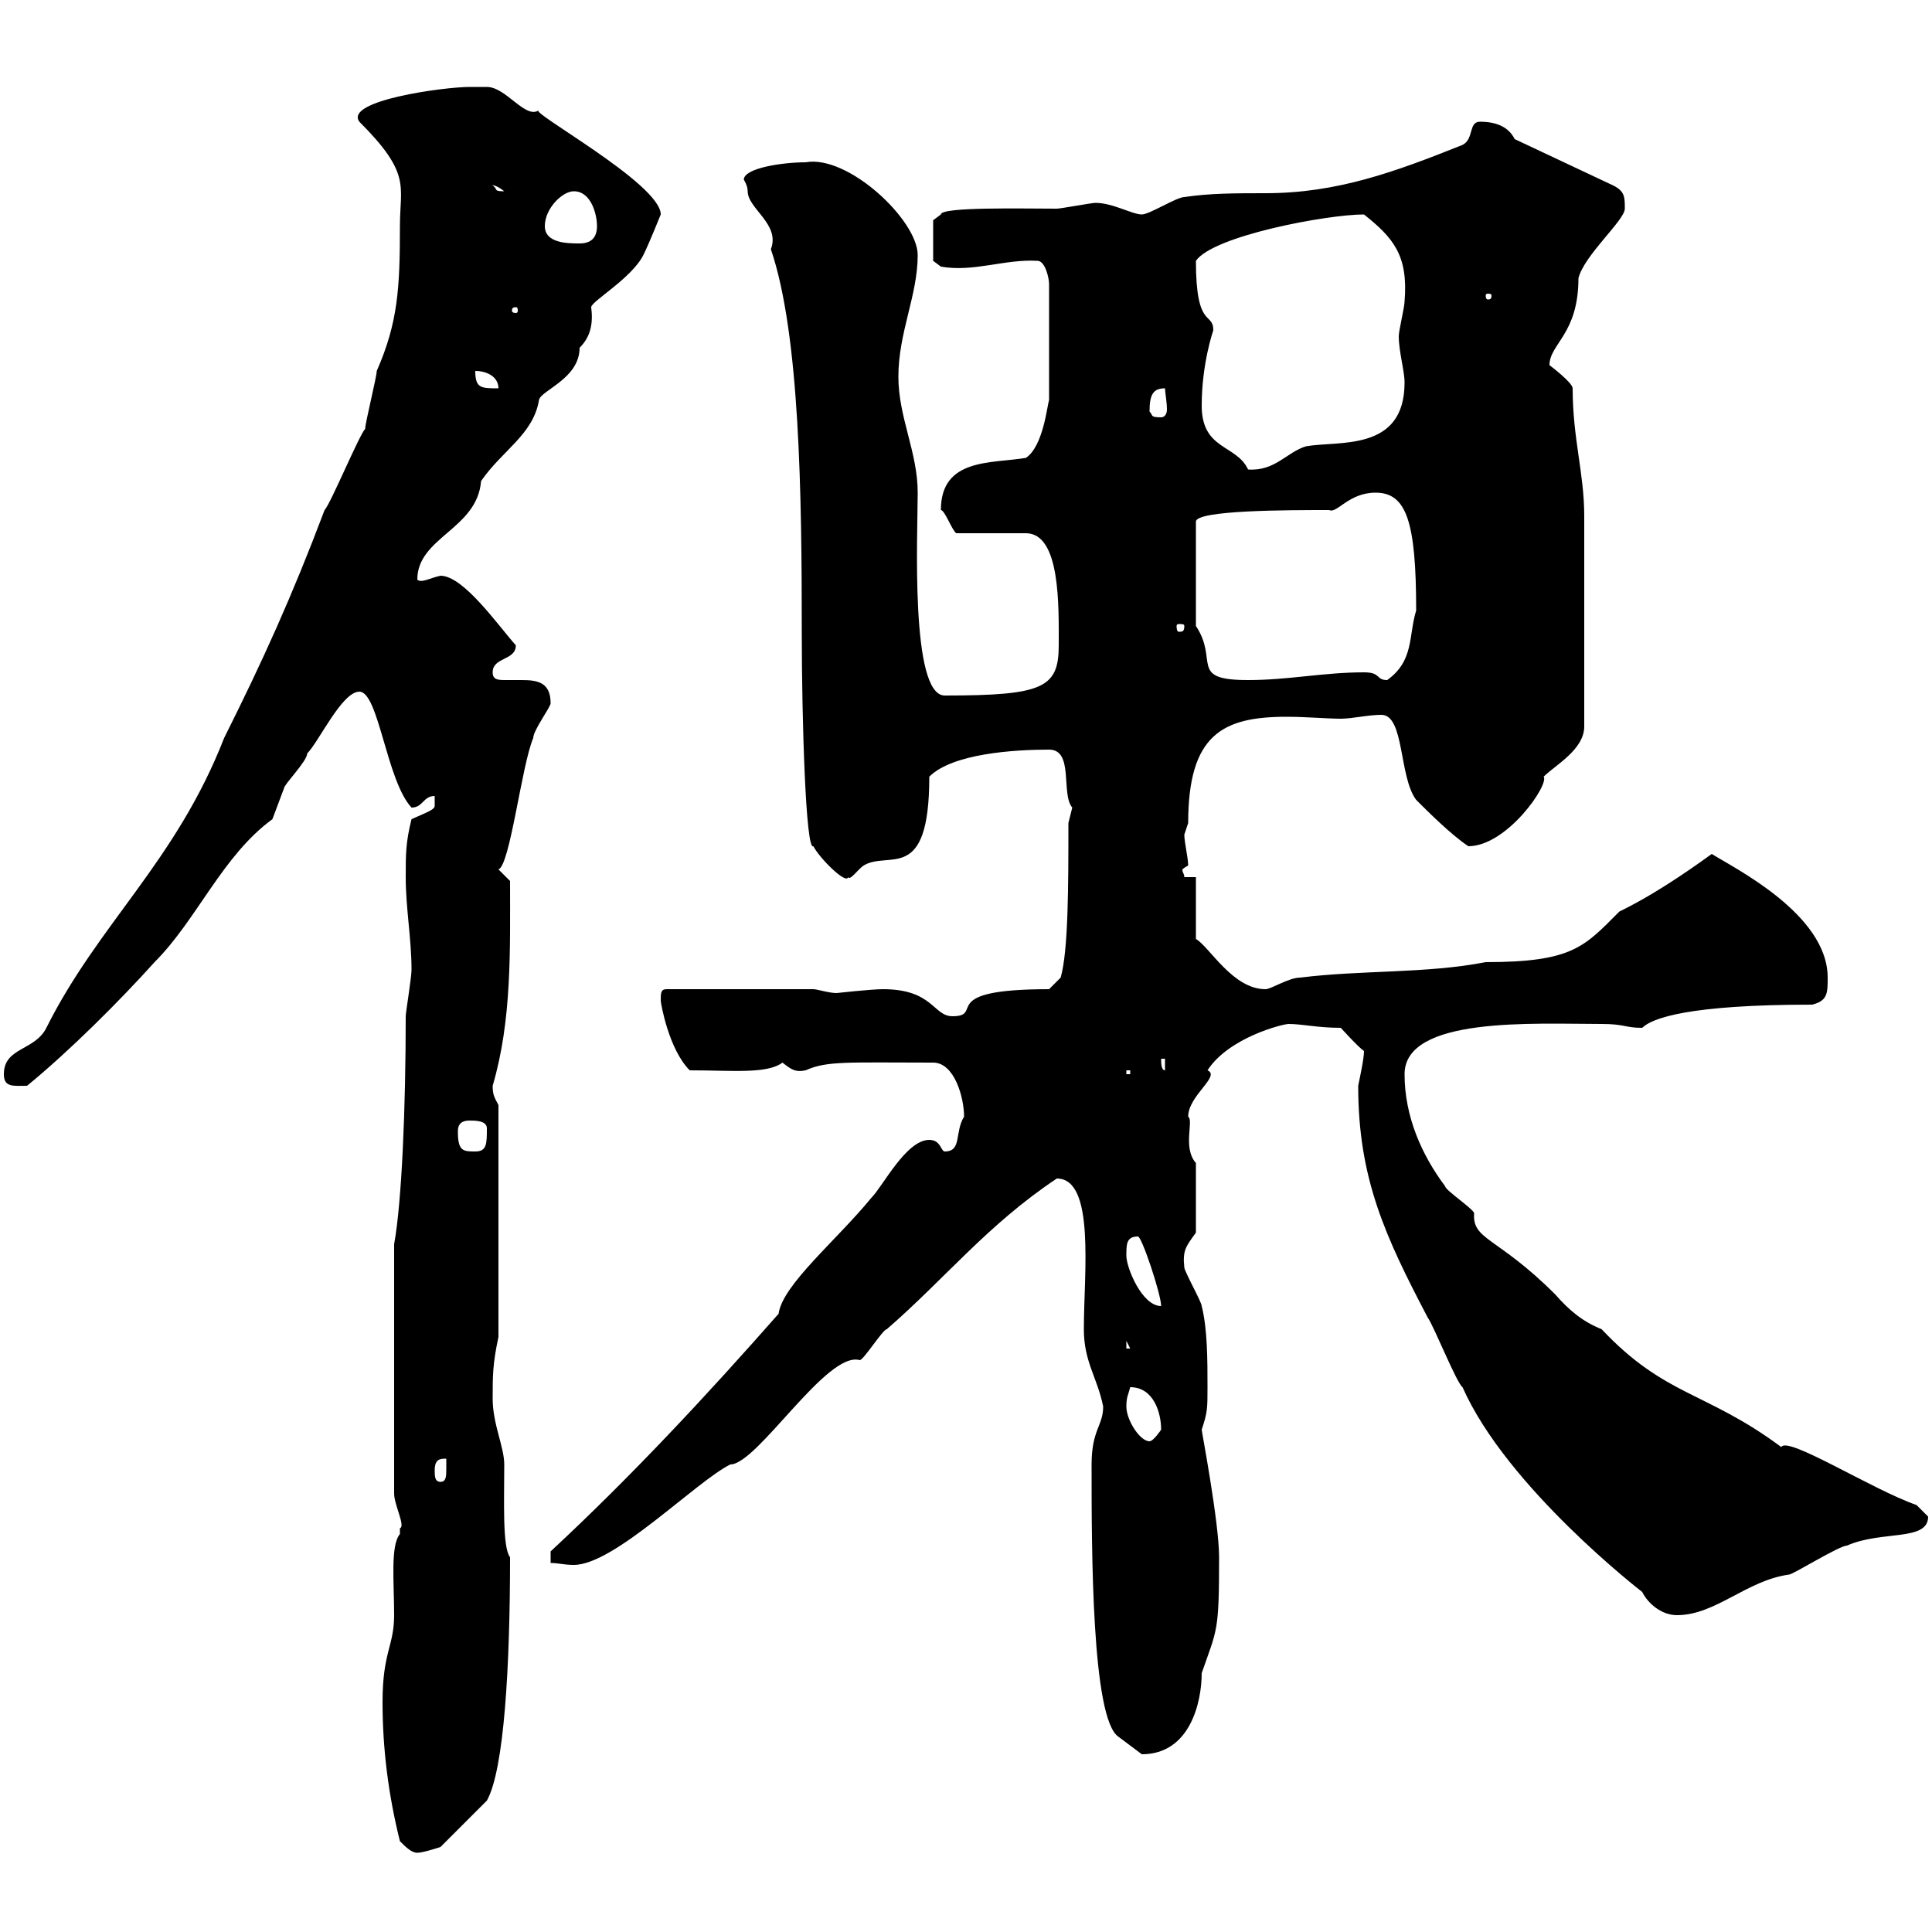 <svg xmlns="http://www.w3.org/2000/svg" xmlns:xlink="http://www.w3.org/1999/xlink" width="300" height="300"><path d="M62.10 285.90C63 286.80 63.90 287.70 64.80 287.70C65.70 287.70 68.40 286.80 68.40 286.80L75.60 279.60C78.30 274.80 79.20 258.60 79.20 241.80C78 240.30 78.30 233.10 78.30 227.40C78.30 224.70 76.50 221.10 76.50 217.20C76.50 213.60 76.50 211.80 77.40 207.60L77.40 171.60C76.80 170.40 76.50 170.10 76.50 168.60C79.50 158.40 79.20 147.60 79.20 136.80L77.40 135C79.20 134.40 81 118.80 82.80 114.60C82.80 113.40 85.50 109.80 85.50 109.20C85.50 105.90 83.40 105.60 81 105.60C80.10 105.60 79.50 105.60 78.60 105.60C77.40 105.60 76.50 105.60 76.50 104.40C76.50 102 80.10 102.60 80.10 100.20C77.40 97.20 72 89.40 68.40 89.40C66.90 89.70 65.40 90.60 64.80 90C64.80 83.40 74.10 82.20 74.70 74.70C78 69.90 82.80 67.50 83.70 62.10C84 60.60 90 58.80 90 54C91.80 52.20 92.10 50.10 91.80 47.70C91.80 46.80 98.10 43.20 99.90 39.60C100.80 37.80 102.60 33.30 102.60 33.30C102.60 28.50 81.60 17.10 83.70 17.10C81.60 18.60 78.60 13.50 75.60 13.50C75.60 13.50 73.80 13.50 72.90 13.50C69 13.50 53.40 15.60 55.80 18.90C63.90 27 62.10 28.80 62.10 35.10C62.10 44.70 61.80 50.10 58.50 57.60C58.50 58.50 56.70 65.70 56.70 66.60C55.80 67.50 51.30 78.30 50.40 79.20C45.30 92.70 40.80 102.60 34.80 114.60C27.30 133.80 15.30 143.40 7.20 159.60C5.40 163.20 0.60 162.60 0.60 166.80C0.60 168.90 2.10 168.60 4.20 168.60C10.80 163.20 18.60 155.40 24 149.40C30.60 142.80 34.50 132.90 42.30 127.20C42.30 127.20 44.10 122.40 44.10 122.40C44.10 121.80 47.70 118.20 47.70 117C49.50 115.20 53.10 107.40 55.80 107.40C58.80 107.40 60 121.20 63.90 125.40C65.70 125.40 65.70 123.60 67.50 123.60C67.50 124.20 67.50 125.10 67.50 125.10C67.50 125.70 66.60 126 63.90 127.20C63 130.80 63 132.60 63 136.20C63 141 63.90 145.80 63.90 150.60C63.90 151.80 63 157.20 63 157.80C63 171.90 62.40 186.60 61.20 193.20L61.20 231.90C61.20 233.70 63 237 62.10 237.30C62.10 237.30 62.10 238.20 62.10 238.20C60.60 240 61.20 245.70 61.20 250.80C61.20 255.60 59.40 256.50 59.40 264.30C59.40 271.50 60.30 278.70 62.10 285.90ZM169.50 227.40C169.50 240.60 169.50 267 173.70 269.70C174.90 270.60 177.30 272.40 177.30 272.40C184.80 272.40 186.60 264.30 186.60 259.80C189 252.90 189.30 253.50 189.30 241.80C189.30 236.40 186.60 222.30 186.60 222C187.50 219.30 187.50 218.70 187.50 215.40C187.50 211.20 187.50 206.40 186.60 202.80C186.60 202.20 183.90 197.40 183.90 196.80C183.60 194.10 184.20 193.50 185.70 191.40L185.70 180.60C183.60 178.20 185.40 174 184.50 173.40C184.50 170.10 189.60 167.10 187.50 166.20C190.80 161.10 199.20 159 200.10 159C202.20 159 204.60 159.60 208.20 159.60C208.20 159.60 210.90 162.60 211.80 163.20C211.80 164.40 211.20 167.10 210.90 168.60C210.90 183 215.10 192 221.70 204.60C222.60 205.80 226.20 214.80 227.10 215.40C234 231 255 247.20 255 247.20C255.90 249 258 250.80 260.40 250.80C266.40 250.80 271.20 245.40 277.80 244.50C278.40 244.50 285.60 240 286.80 240C292.20 237.60 299.40 239.40 299.40 235.50C299.40 235.50 297.60 233.70 297.60 233.70C290.70 231.30 277.50 222.90 276.60 224.70C264.90 216 258.60 216.90 248.70 206.40C245.70 205.20 243.60 203.40 241.50 201C232.50 192 228.60 192.60 228.90 188.40C228.90 187.80 224.40 184.80 224.40 184.20C220.80 179.40 218.10 173.40 218.10 166.80C218.10 157.80 238.20 159 248.70 159C252.30 159 252.30 159.60 255 159.60C256.50 158.10 262.20 156 281.40 156C283.80 155.40 283.80 154.20 283.80 151.80C283.80 141.90 269.10 134.70 265.80 132.60C255.90 139.80 251.10 141.60 251.40 141.60C246 147 244.20 149.40 230.70 149.40C221.40 151.20 211.50 150.60 201.90 151.80C200.10 151.80 197.40 153.60 196.50 153.60C191.40 153.60 187.80 147 185.70 145.80L185.70 136.20L183.90 136.20C183.90 135.60 183.60 135.60 183.60 135C183.60 135 183.90 134.70 184.50 134.40C184.50 133.20 183.90 130.80 183.90 129.60C183.90 129.60 184.50 127.80 184.50 127.80C184.50 114 189.90 111.30 199.80 111.30C202.80 111.30 206.10 111.60 208.20 111.60C210 111.60 212.40 111 214.50 111C218.10 111 217.20 120.60 219.90 124.20C221.70 126 225.30 129.60 228 131.40C234 131.40 240.60 121.80 239.70 120.60C241.50 118.80 246 116.40 246 112.80L246 80.10C246 73.50 244.20 68.10 244.20 60.30C244.20 59.40 240.60 56.70 240.60 56.70C240.60 53.40 245.10 51.90 245.10 43.20C246 39.60 252.30 34.20 252.30 32.40C252.30 30.60 252.30 29.70 250.50 28.80L235.20 21.60C234.30 19.80 232.50 18.90 229.80 18.90C228 18.90 228.90 21.60 227.10 22.50C216.60 26.70 207.60 30 196.50 30C192 30 187.80 30 183.90 30.60C182.70 30.60 178.50 33.30 177.30 33.30C175.80 33.30 172.80 31.50 170.10 31.50C169.50 31.50 164.70 32.40 164.10 32.40C158.70 32.40 146.10 32.10 146.10 33.30C146.10 33.30 144.90 34.20 144.90 34.20L144.90 40.50L146.10 41.40C151.20 42.30 156 40.20 161.10 40.50C162.30 40.50 162.90 43.20 162.90 44.10L162.90 62.10C162.60 63 162 69.30 159.30 71.10C153.90 72 146.10 71.10 146.10 79.20C146.70 79.20 147.90 82.50 148.50 82.80L159.30 82.80C164.70 82.80 164.40 94.20 164.40 100.20C164.40 106.80 162 108 146.70 108C141.30 108 142.50 82.80 142.50 76.50C142.50 70.20 139.50 64.80 139.50 58.50C139.50 51.60 142.50 45.90 142.50 39.60C142.50 34.20 131.70 24 125.10 25.20C121.50 25.20 115.50 26.10 115.50 27.90C115.50 27.90 116.10 28.80 116.10 29.70C116.10 32.40 121.20 34.80 119.70 38.70C124.20 51.90 124.50 76.80 124.50 98.40C124.50 111.30 125.10 132.30 126.30 131.40C127.20 133.20 131.40 137.40 131.70 136.20C132 136.80 133.20 135 134.10 134.40C138 132 144.30 137.40 144.30 120.60C147.90 117 157.50 116.40 162.90 116.40C166.80 116.40 164.70 123.30 166.50 125.40C166.50 125.40 165.90 127.80 165.90 127.80C165.90 137.40 165.90 147.60 164.70 151.80L162.90 153.60C145.20 153.60 153 157.80 147.90 157.80C144.90 157.80 144.90 153.60 137.10 153.60C135.30 153.60 129.90 154.20 129.90 154.20C128.70 154.20 126.90 153.60 126.30 153.60L103.50 153.60C102.60 153.60 102.60 154.20 102.60 155.40C102.60 155.70 103.80 162.90 107.10 166.20C113.70 166.20 119.10 166.80 121.50 165C123 166.20 123.60 166.50 125.10 166.20C128.40 164.70 131.70 165 144.90 165C148.20 165 149.70 170.40 149.70 173.40C148.20 175.80 149.40 178.80 146.70 178.80C146.10 178.80 146.10 177 144.30 177C140.70 177 137.10 184.20 135.30 186C129.90 192.60 121.50 199.50 120.90 204C109.80 216.60 98.10 229.20 85.50 240.90L85.50 242.70C86.70 242.70 87.60 243 89.10 243C95.40 243 108 230.10 113.40 227.40C117.60 227.40 128.40 209.70 133.50 211.20C134.10 211.20 137.10 206.40 137.70 206.40C146.70 198.60 153.30 190.20 164.10 183C170.10 183 168.30 197.70 168.30 206.40C168.30 211.50 170.40 213.90 171.30 218.40C171.30 221.40 169.50 222 169.50 227.40ZM67.50 228.30C67.50 226.50 68.40 226.50 69.30 226.50C69.30 226.50 69.30 227.40 69.30 228C69.30 229.20 69.30 230.10 68.40 230.10C67.50 230.10 67.50 229.20 67.50 228.30ZM174.90 218.40C174.90 216.90 175.20 216.60 175.50 215.40C179.10 215.40 180.30 219.30 180.30 222C180.30 222 179.10 223.80 178.50 223.80C177 223.80 174.90 220.50 174.90 218.40ZM174.90 208.20L175.50 209.40L174.90 209.40ZM174.90 195C174.90 193.20 174.90 192 176.70 192C177.30 192 180.30 201 180.30 202.80C177.30 202.80 174.90 196.80 174.90 195ZM71.10 175.80C71.10 175.20 71.10 174 72.90 174C73.80 174 75.60 174 75.60 175.20C75.60 177.60 75.60 178.80 73.80 178.80C72 178.80 71.10 178.80 71.10 175.80ZM174.90 166.20L175.50 166.20L175.50 166.80L174.90 166.80ZM180.30 164.40L180.90 164.40L180.90 166.20C180.30 166.20 180.30 165 180.30 164.40ZM185.70 97.20L185.70 81C185.70 79.20 200.10 79.20 206.40 79.20C207.60 79.80 209.40 76.50 213.60 76.50C218.40 76.50 219.90 81 219.90 94.80C218.70 98.70 219.60 102.60 215.40 105.60C213.60 105.60 214.50 104.40 211.80 104.40C205.50 104.40 200.10 105.60 193.80 105.60C184.50 105.60 189.30 102.60 185.70 97.20ZM183.90 97.20C183.90 98.10 183.60 98.10 183 98.10C183 98.10 182.70 98.10 182.70 97.20C182.70 96.90 183 96.90 183 96.90C183.60 96.90 183.90 96.90 183.90 97.20ZM186.60 63C186.60 56.40 188.40 51.30 188.40 51.30C188.40 48.30 185.70 51.30 185.70 40.50C188.40 36.60 206.10 33.30 211.80 33.30C216.30 36.90 218.70 39.60 218.10 46.80C218.10 47.70 217.20 51.30 217.20 52.20C217.20 54.60 218.10 57.60 218.10 59.40C218.10 70.20 207.90 68.40 202.80 69.30C199.80 70.20 198 73.20 193.80 72.90C192 69 186.60 69.90 186.60 63ZM178.50 63.90C178.50 61.20 179.10 60.30 180.90 60.30C180.90 60.90 181.20 62.40 181.20 63.60C181.20 64.20 180.90 64.80 180.30 64.80C178.50 64.80 179.10 64.50 178.50 63.90ZM73.80 57.60C75.60 57.60 77.40 58.50 77.40 60.30C74.70 60.30 73.80 60.30 73.80 57.60ZM80.10 47.70C80.40 47.70 80.40 48 80.40 48.30C80.40 48.30 80.40 48.60 80.10 48.60C79.50 48.60 79.50 48.30 79.50 48.30C79.50 48 79.50 47.70 80.10 47.70ZM231.60 45.90C231.60 46.50 231.30 46.50 231 46.50C231 46.50 230.70 46.50 230.70 45.90C230.70 45.60 231 45.60 231 45.60C231.30 45.60 231.60 45.60 231.60 45.90ZM84.60 35.10C84.60 32.40 87.30 29.70 89.10 29.70C91.80 29.70 92.70 33.30 92.70 35.10C92.70 36.90 91.80 37.80 90 37.80C88.20 37.80 84.60 37.80 84.60 35.10ZM76.50 28.80C76.20 28.80 76.80 28.50 78.30 29.70C76.50 29.70 77.40 29.40 76.50 28.80Z"/></svg>